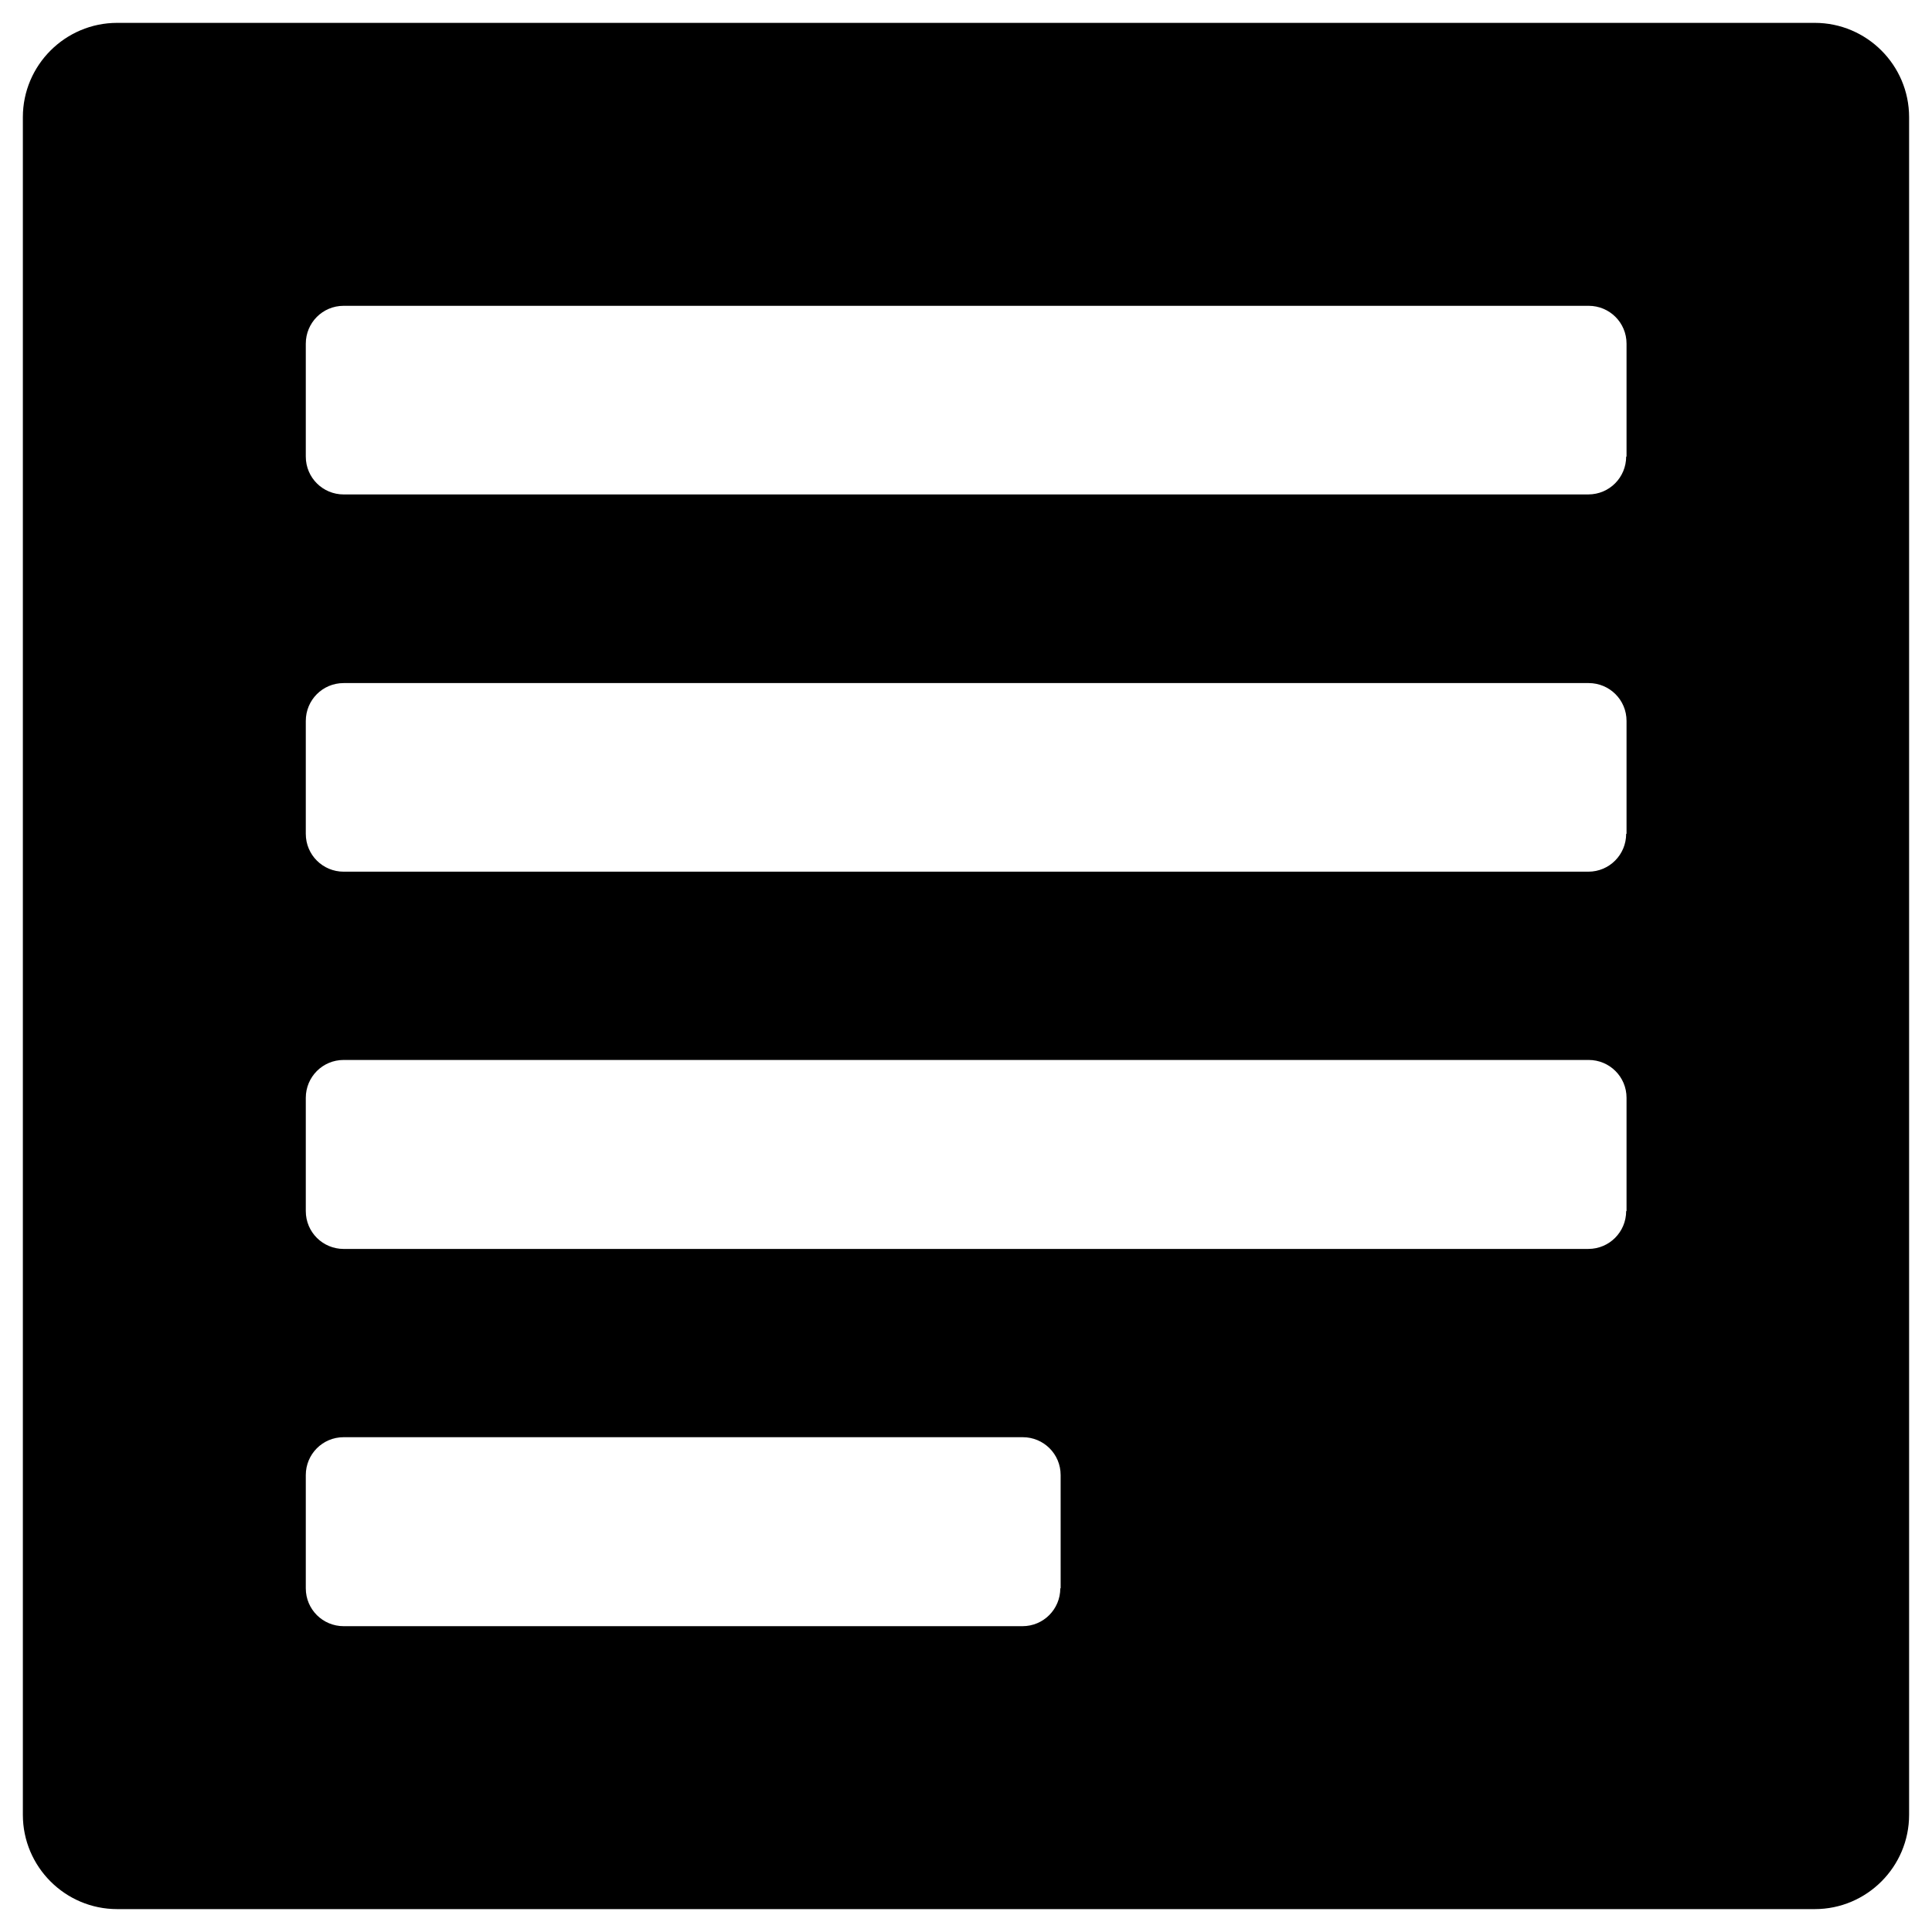 <?xml version="1.0" encoding="UTF-8"?>
<!-- Uploaded to: SVG Repo, www.svgrepo.com, Generator: SVG Repo Mixer Tools -->
<svg fill="#000000" width="800px" height="800px" version="1.1" viewBox="144 144 512 512" xmlns="http://www.w3.org/2000/svg">
 <path d="m624.94 150.06h-449.89c-13.773 0-24.992 11.219-24.992 24.992v449.89c0 13.777 11.219 24.992 24.992 24.992h449.89c13.777 0 24.992-11.219 24.992-24.992v-449.89c0-13.773-11.215-24.992-24.992-24.992zm-199.95 414.86c0 5.512-4.43 10.035-10.035 10.035h-179.88c-5.512 0-10.035-4.43-10.035-10.035v-30.012c0-5.512 4.43-10.035 10.035-10.035h179.97c5.512 0 10.035 4.43 10.035 10.035l0.004 30.012zm149.96-99.977c0 5.512-4.43 10.035-10.035 10.035l-329.84 0.004c-5.512 0-10.035-4.43-10.035-10.035v-30.012c0-5.512 4.43-10.035 10.035-10.035h329.94c5.512 0 10.035 4.43 10.035 10.035v30.008zm0-99.973c0 5.512-4.43 10.035-10.035 10.035h-329.84c-5.512 0-10.035-4.43-10.035-10.035v-29.914c0-5.512 4.43-10.035 10.035-10.035h329.94c5.512 0 10.035 4.43 10.035 10.035v29.914zm0-99.977c0 5.512-4.43 10.035-10.035 10.035l-329.84 0.004c-5.512 0-10.035-4.43-10.035-10.035v-29.918c0-5.512 4.43-10.035 10.035-10.035h329.94c5.512 0 10.035 4.43 10.035 10.035v29.914z"/>
</svg>